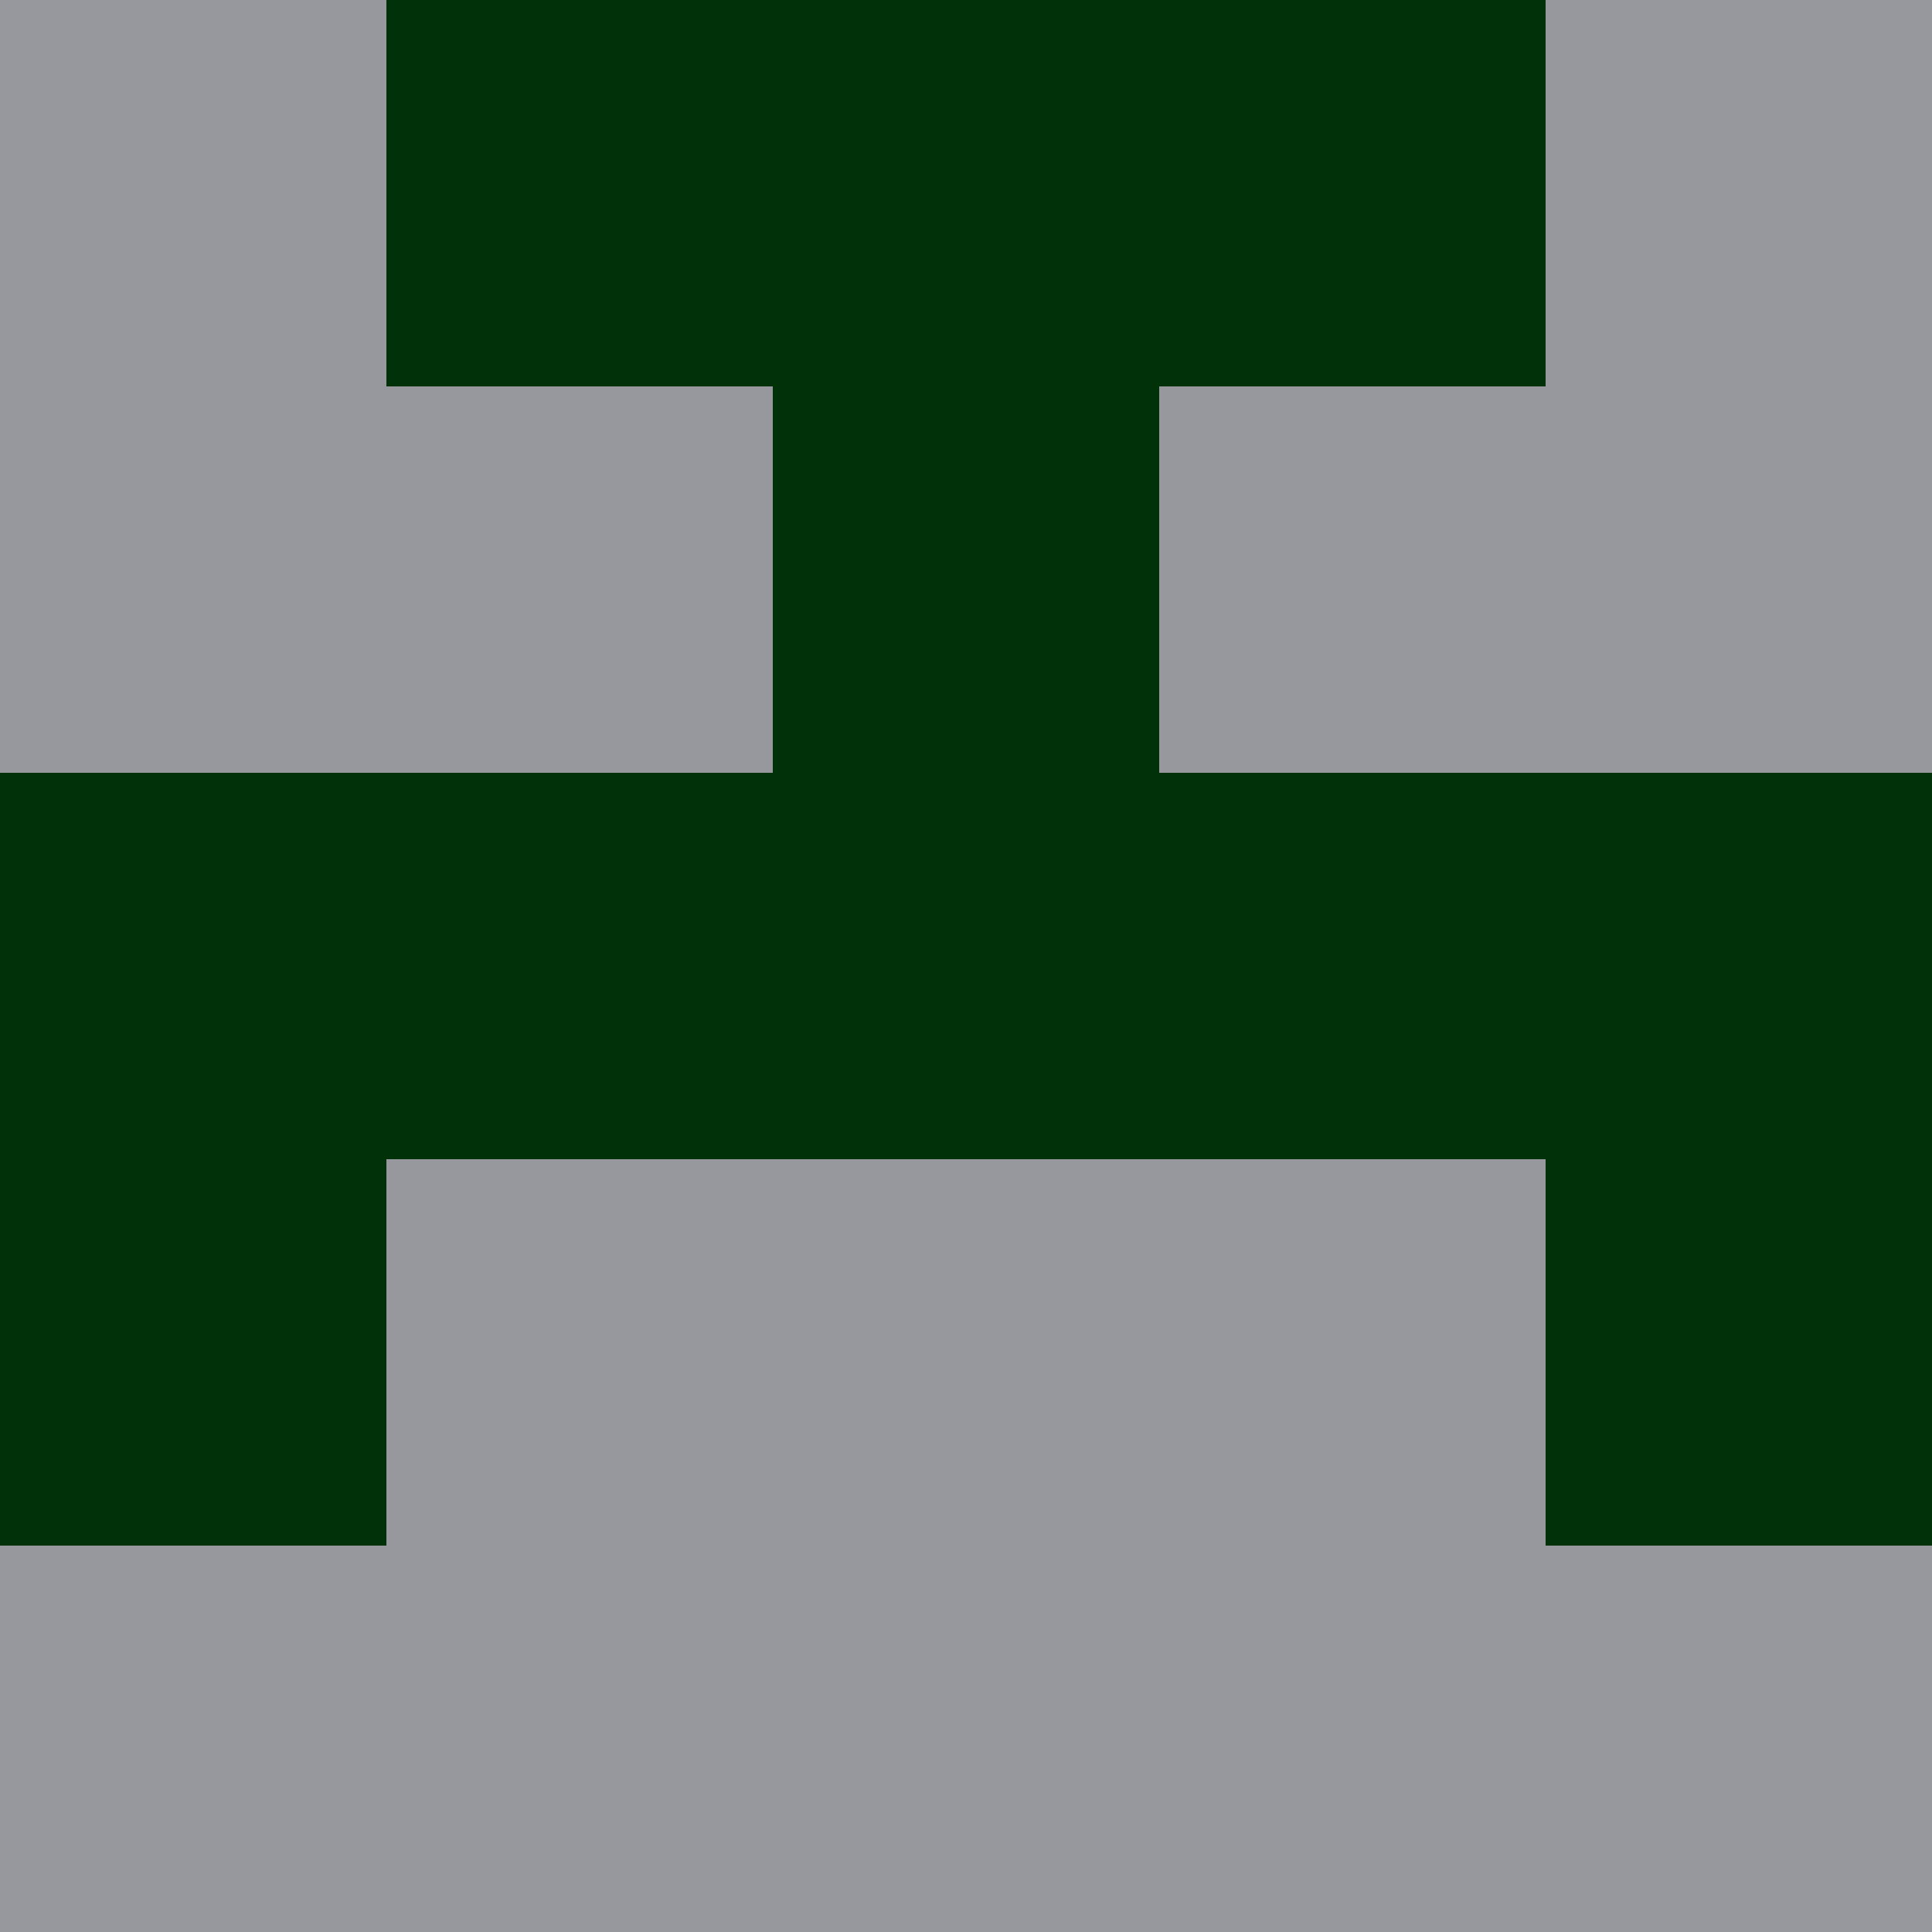 <svg xmlns="http://www.w3.org/2000/svg" version="1.1" width="60" height="60" viewBox="0 0 5 5"><rect width="5" height="5" fill="#97979E" stroke-width="0"/><path fill="#003109" stroke-width="0" d="M1,0h1v1h-1v-1M2,0h1v1h-1v-1M3,0h1v1h-1v-1M2,1h1v1h-1v-1M0,2h1v1h-1v-1M1,2h1v1h-1v-1M2,2h1v1h-1v-1M3,2h1v1h-1v-1M4,2h1v1h-1v-1M0,3h1v1h-1v-1M4,3h1v1h-1v-1M0,5h1v1h-1v-1M4,5h1v1h-1v-1"/></svg>